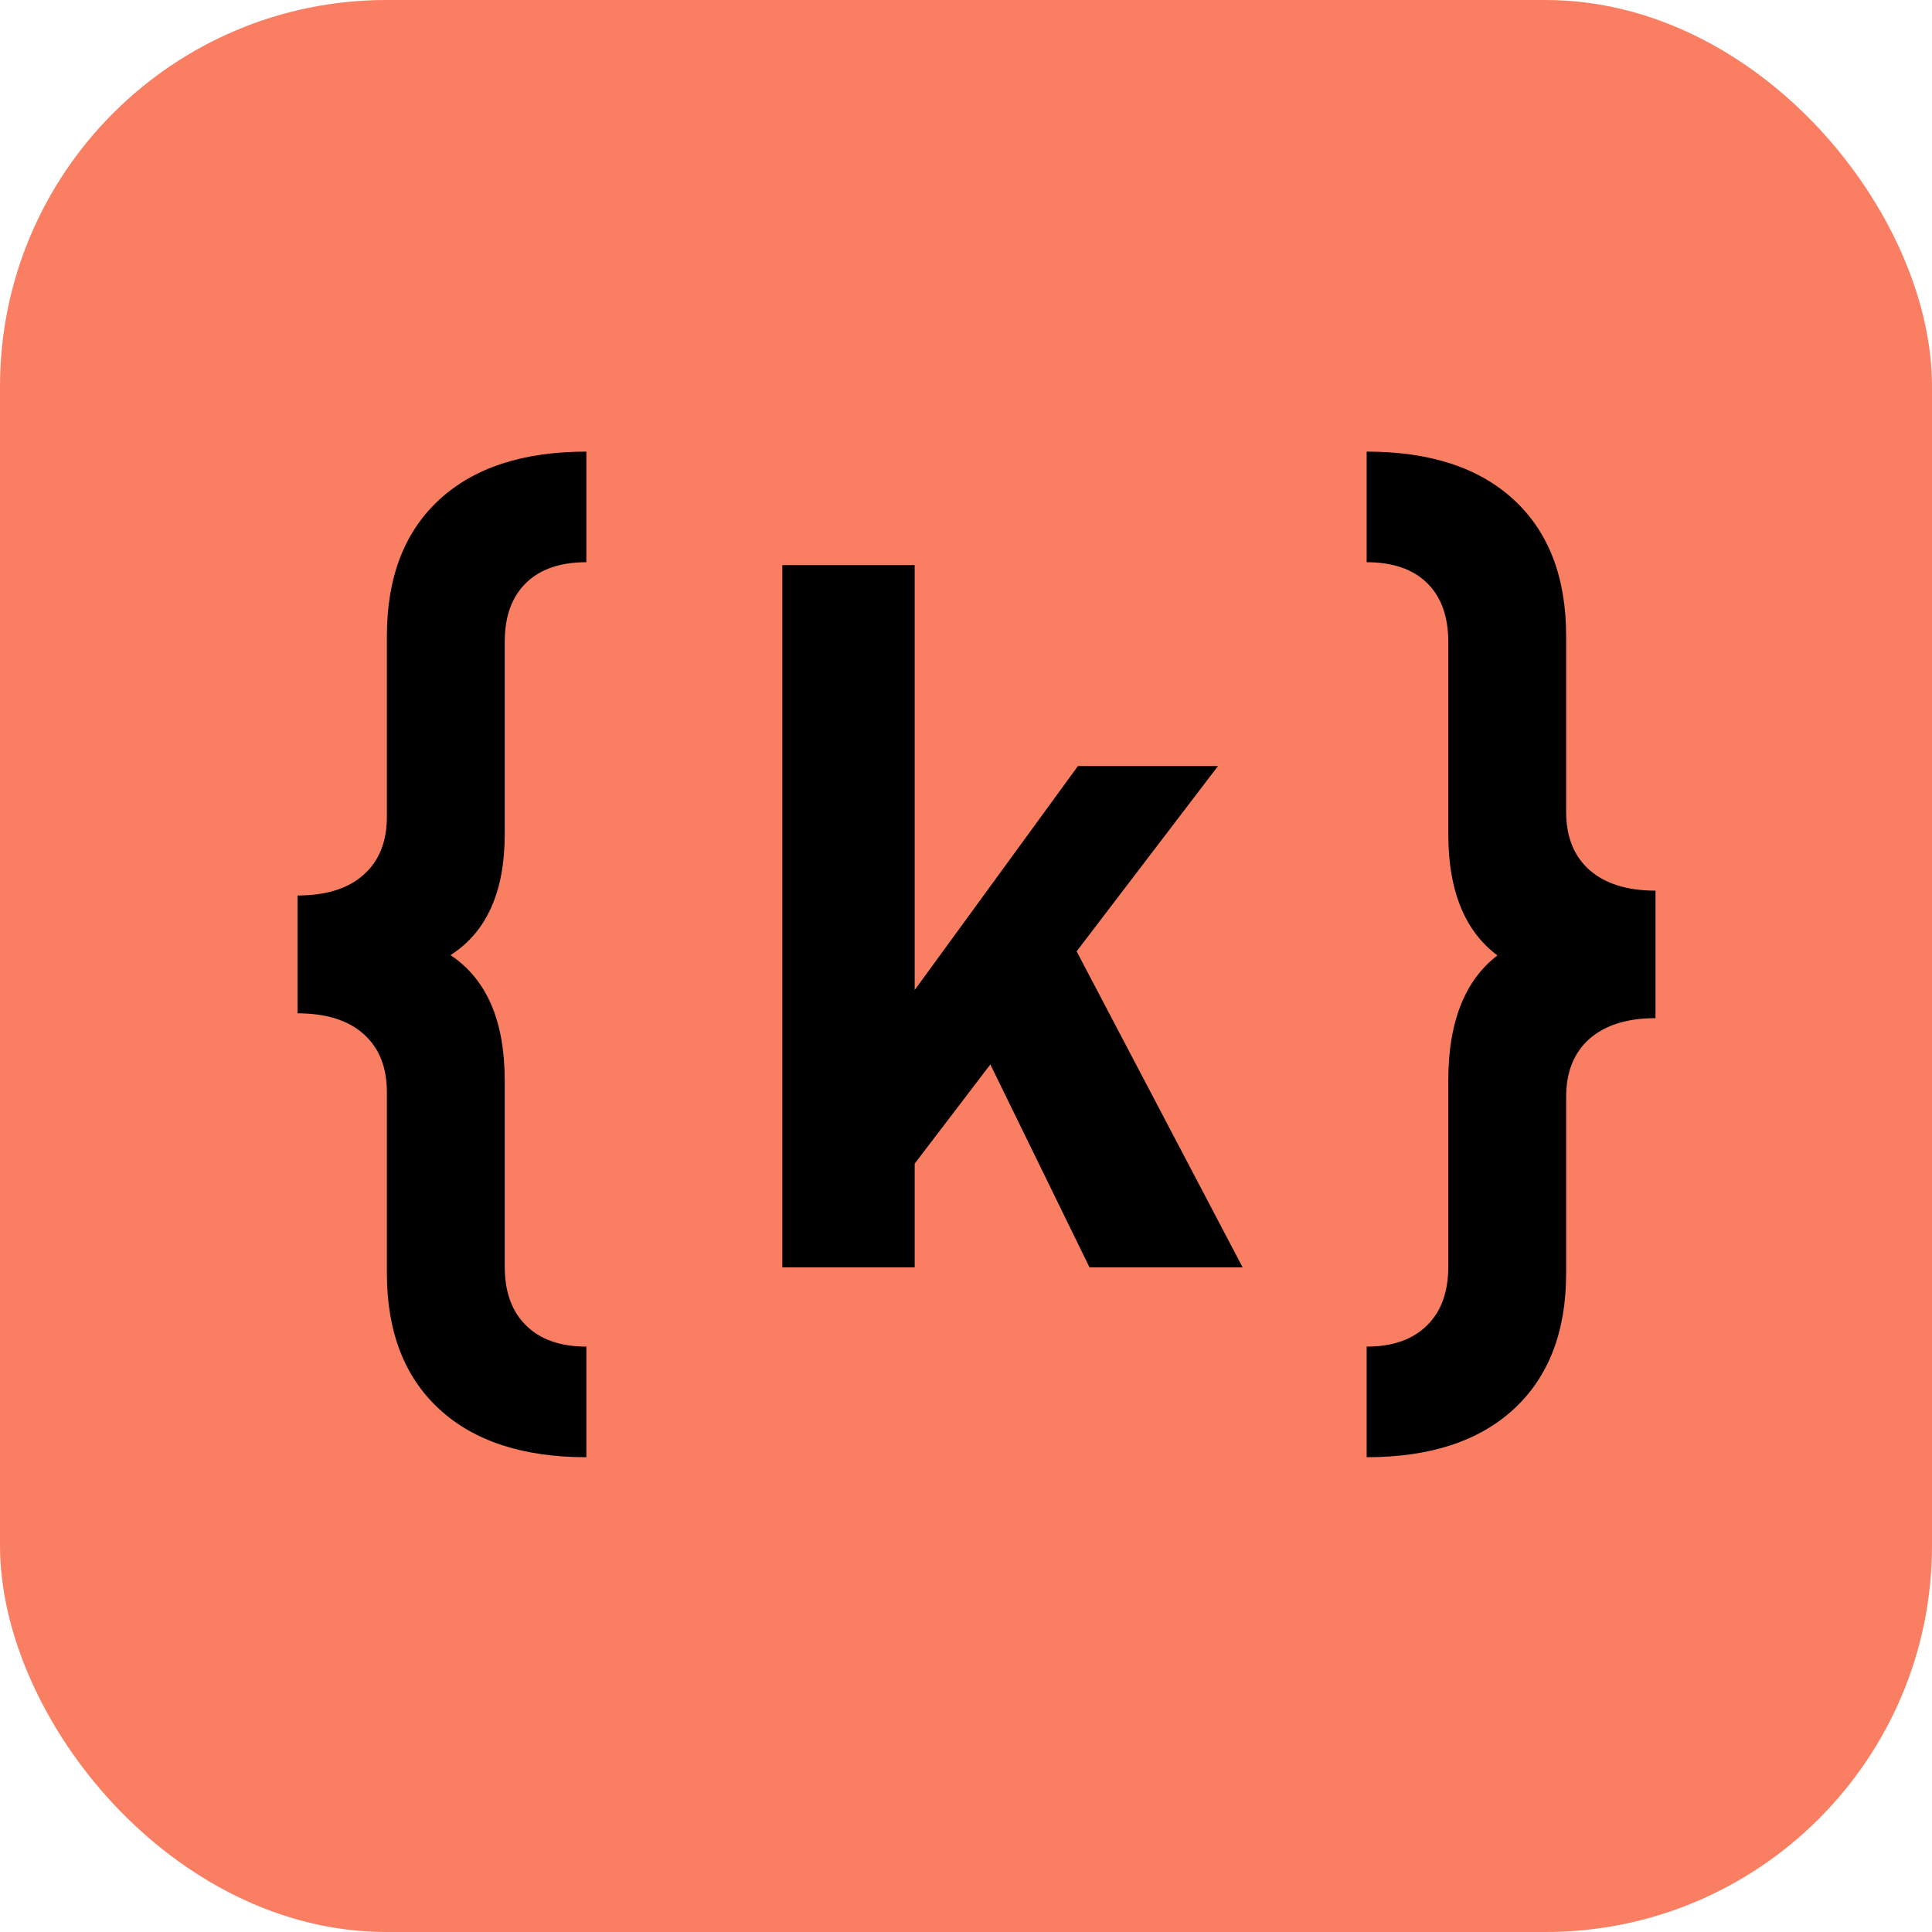 <svg width="250" height="250" viewBox="0 0 250 250" fill="none" xmlns="http://www.w3.org/2000/svg">
<rect width="250" height="250" rx="50" fill="#FA7E61"/>
<path d="M38.5 128V115.875C42.208 115.875 45.062 114.979 47.062 113.188C49.062 111.396 50.062 108.896 50.062 105.688V82.312C50.062 74.729 52.312 68.854 56.812 64.688C61.312 60.521 67.667 58.438 75.875 58.438V72.75C72.5 72.75 69.896 73.646 68.062 75.438C66.229 77.229 65.312 79.771 65.312 83.062V107.938C65.312 115.312 63.021 120.5 58.438 123.5C53.854 126.5 47.208 128 38.5 128ZM75.875 188.562C67.667 188.562 61.312 186.479 56.812 182.312C52.312 178.146 50.062 172.292 50.062 164.75V141.312C50.062 138.104 49.062 135.604 47.062 133.812C45.062 132.021 42.208 131.125 38.5 131.125V119C47.208 119 53.854 120.562 58.438 123.688C63.021 126.812 65.312 132.188 65.312 139.812V163.875C65.312 167.167 66.229 169.708 68.062 171.5C69.896 173.333 72.5 174.25 75.875 174.25V188.562ZM111.548 159.5L109.235 140.625L139.485 99.125H157.61L111.548 159.5ZM101.235 164V73.125H118.36V164H101.235ZM140.985 164L124.61 130.5L138.735 122L160.798 164H140.985ZM214.22 128.625C205.512 128.625 198.866 127.083 194.283 124C189.699 120.875 187.408 115.521 187.408 107.938V83.062C187.408 79.771 186.491 77.229 184.658 75.438C182.824 73.646 180.22 72.75 176.845 72.75V58.438C185.053 58.438 191.408 60.521 195.908 64.688C200.408 68.854 202.658 74.729 202.658 82.312V105.062C202.658 108.271 203.658 110.771 205.658 112.562C207.699 114.354 210.553 115.25 214.22 115.25V128.625ZM176.845 188.562V174.25C180.22 174.25 182.824 173.333 184.658 171.5C186.491 169.708 187.408 167.167 187.408 163.875V139.812C187.408 131.979 189.699 126.458 194.283 123.25C198.866 120 205.512 118.375 214.22 118.375V131.75C210.553 131.75 207.699 132.646 205.658 134.438C203.658 136.229 202.658 138.729 202.658 141.938V164.75C202.658 172.292 200.408 178.146 195.908 182.312C191.408 186.479 185.053 188.562 176.845 188.562Z" fill="black"/>
</svg>
